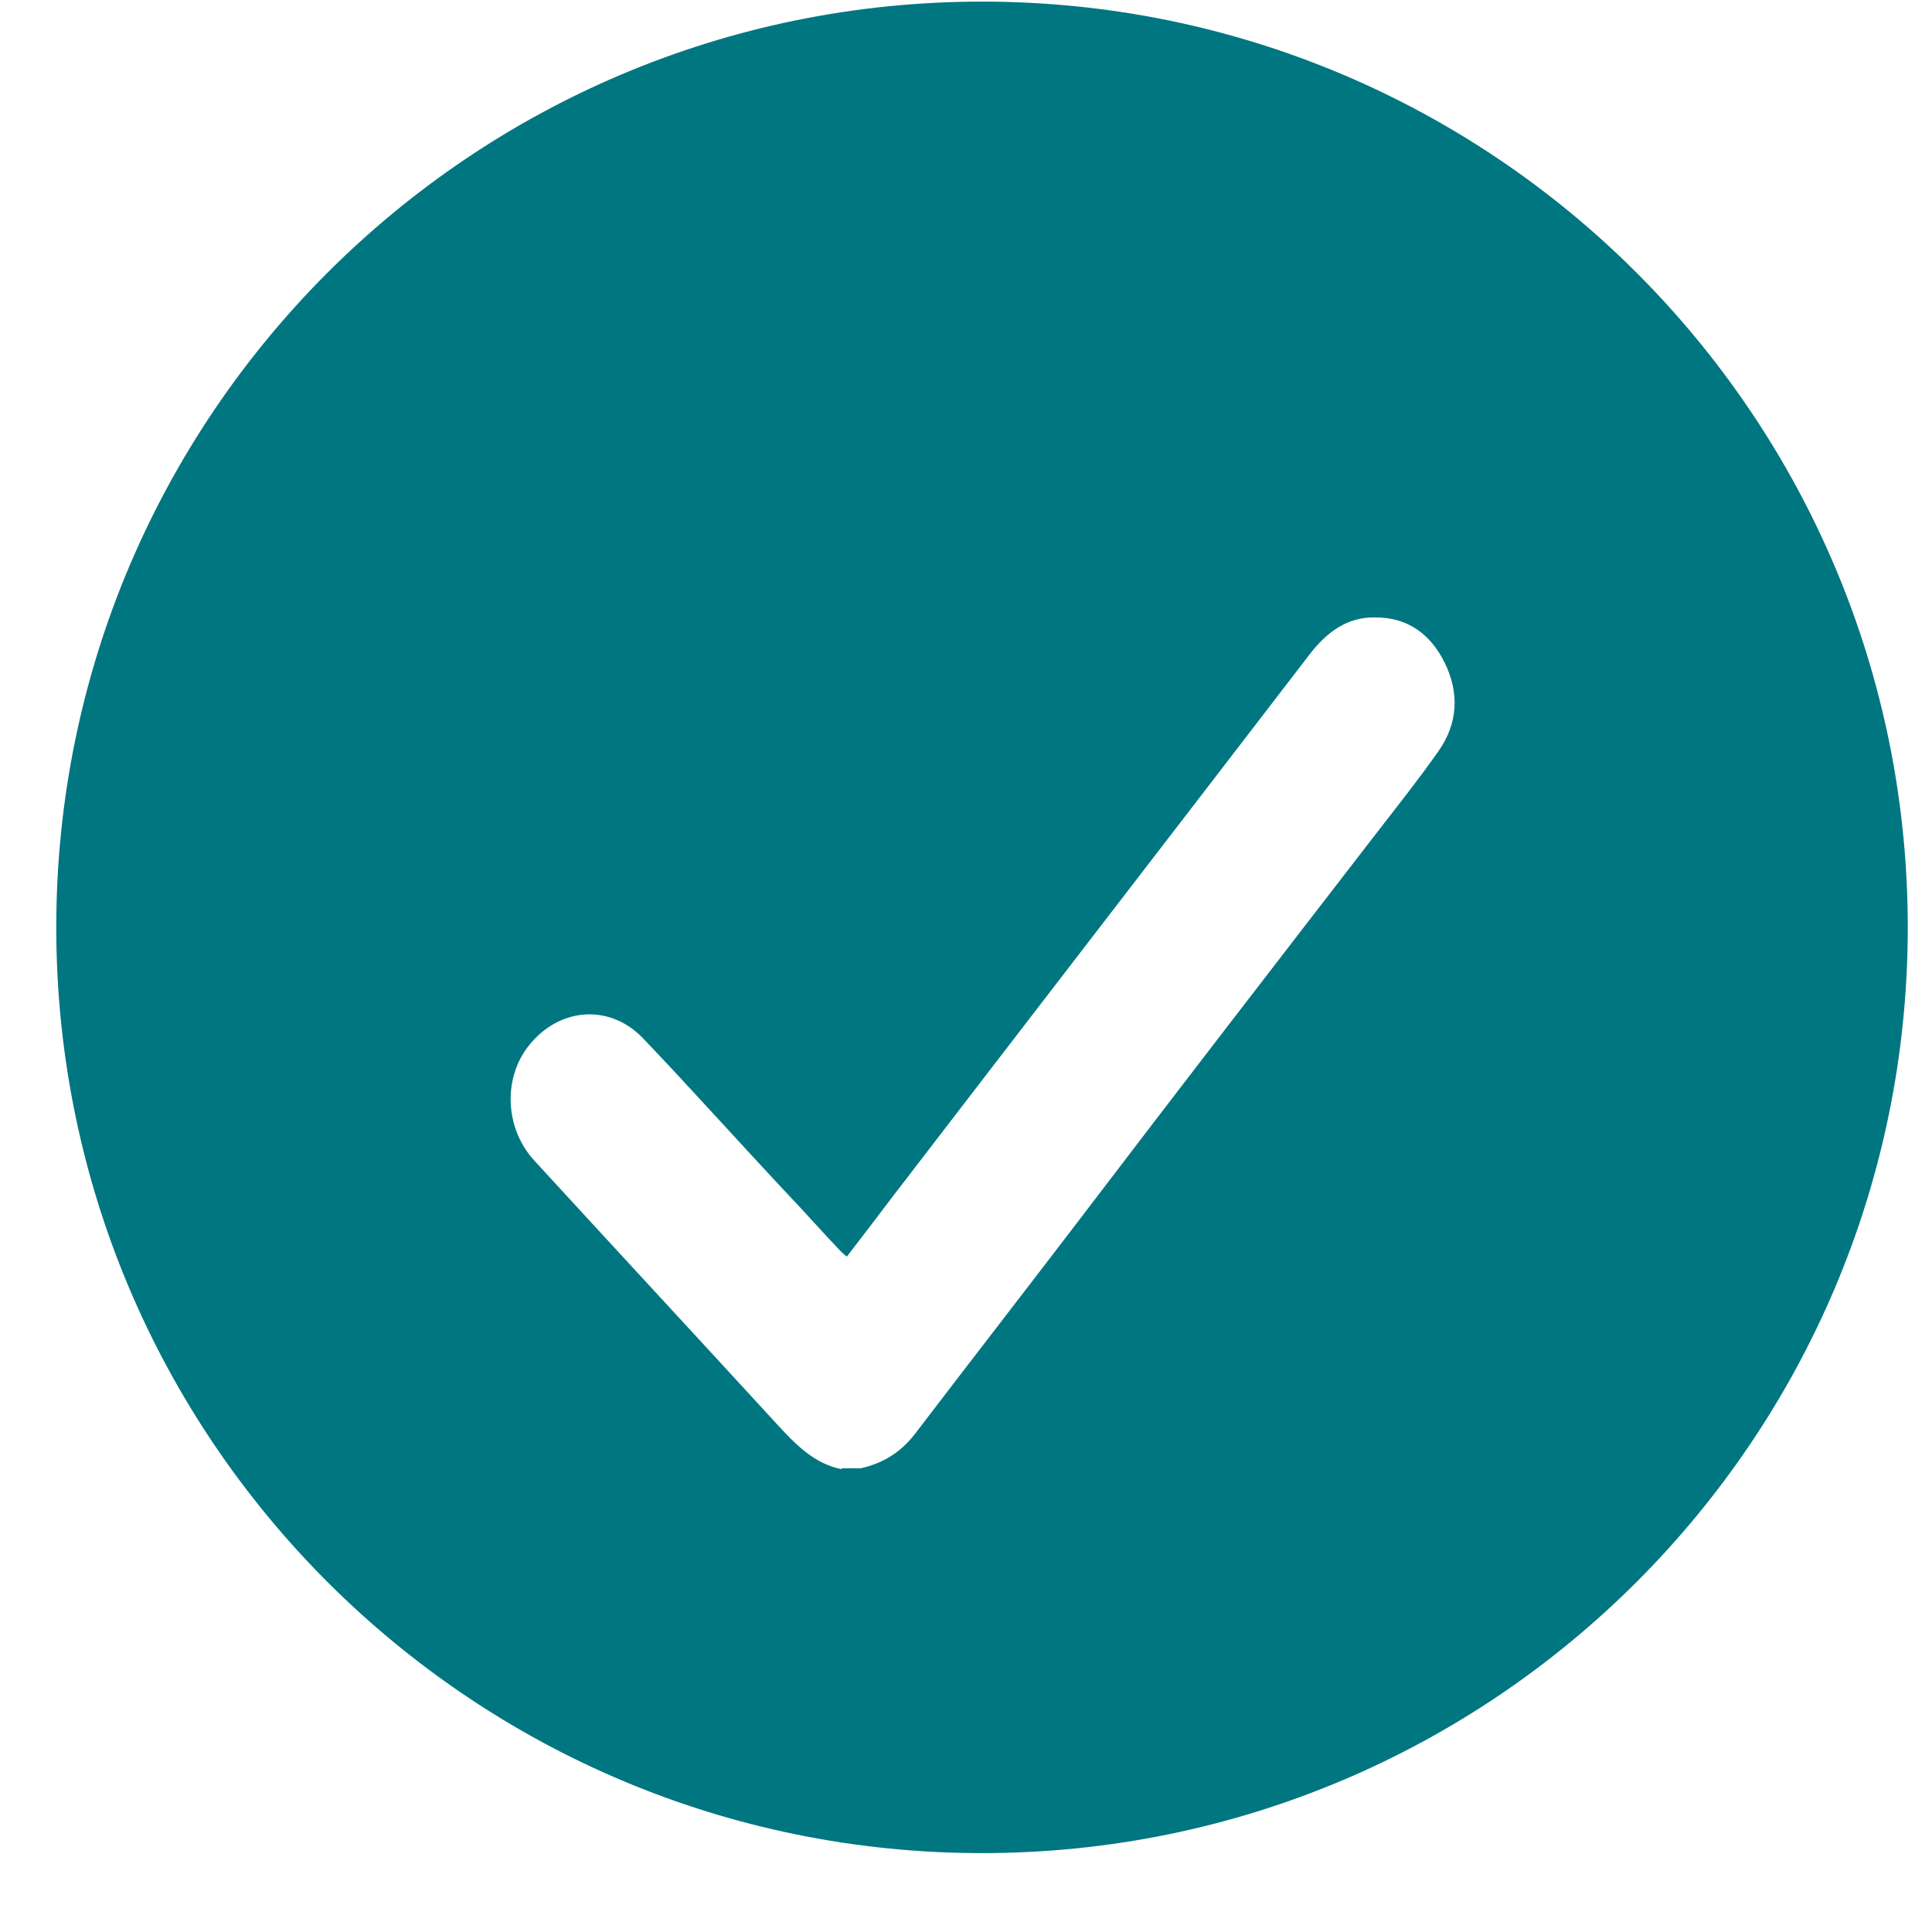 <svg width="24" height="24" viewBox="0 0 24 24" fill="none" xmlns="http://www.w3.org/2000/svg">
<path d="M12.199 23.02C18.55 23.02 23.699 17.871 23.699 11.52C23.699 5.169 18.55 0.02 12.199 0.02C5.848 0.02 0.699 5.169 0.699 11.52C0.699 17.871 5.848 23.02 12.199 23.02Z" fill="#007681"/>
<g filter="url(#filter0_d_2260_26369)">
<path d="M10.45 16.81C10.11 16.74 9.88 16.5 9.65 16.25C8.65 15.16 7.64 14.07 6.64 12.98C6.26 12.57 6.24 11.91 6.61 11.5C6.99 11.07 7.59 11.04 7.99 11.46C8.6 12.1 9.19 12.76 9.79 13.4C10.01 13.63 10.22 13.87 10.44 14.1C10.46 14.12 10.48 14.14 10.52 14.17C10.72 13.91 10.91 13.66 11.1 13.41C12.82 11.17 14.54 8.94 16.26 6.7C16.48 6.41 16.74 6.22 17.09 6.23C17.48 6.23 17.77 6.43 17.95 6.8C18.13 7.17 18.11 7.55 17.87 7.89C17.61 8.26 17.33 8.61 17.06 8.96C15.84 10.54 14.62 12.12 13.41 13.71C12.73 14.6 12.04 15.49 11.36 16.38C11.18 16.61 10.96 16.74 10.69 16.8H10.46L10.45 16.81Z" fill="white"/>
</g>
<defs>
<filter id="filter0_d_2260_26369" x="3.464" y="4.789" width="17.487" height="16.341" filterUnits="userSpaceOnUse" color-interpolation-filters="sRGB">
<feFlood flood-opacity="0" result="BackgroundImageFix"/>
<feColorMatrix in="SourceAlpha" type="matrix" values="0 0 0 0 0 0 0 0 0 0 0 0 0 0 0 0 0 0 127 0" result="hardAlpha"/>
<feOffset dy="1.44"/>
<feGaussianBlur stdDeviation="1.44"/>
<feColorMatrix type="matrix" values="0 0 0 0 0.086 0 0 0 0 0.176 0 0 0 0 0.094 0 0 0 0.3 0"/>
<feBlend mode="normal" in2="BackgroundImageFix" result="effect1_dropShadow_2260_26369"/>
<feBlend mode="normal" in="SourceGraphic" in2="effect1_dropShadow_2260_26369" result="shape"/>
</filter>
</defs>
</svg>
